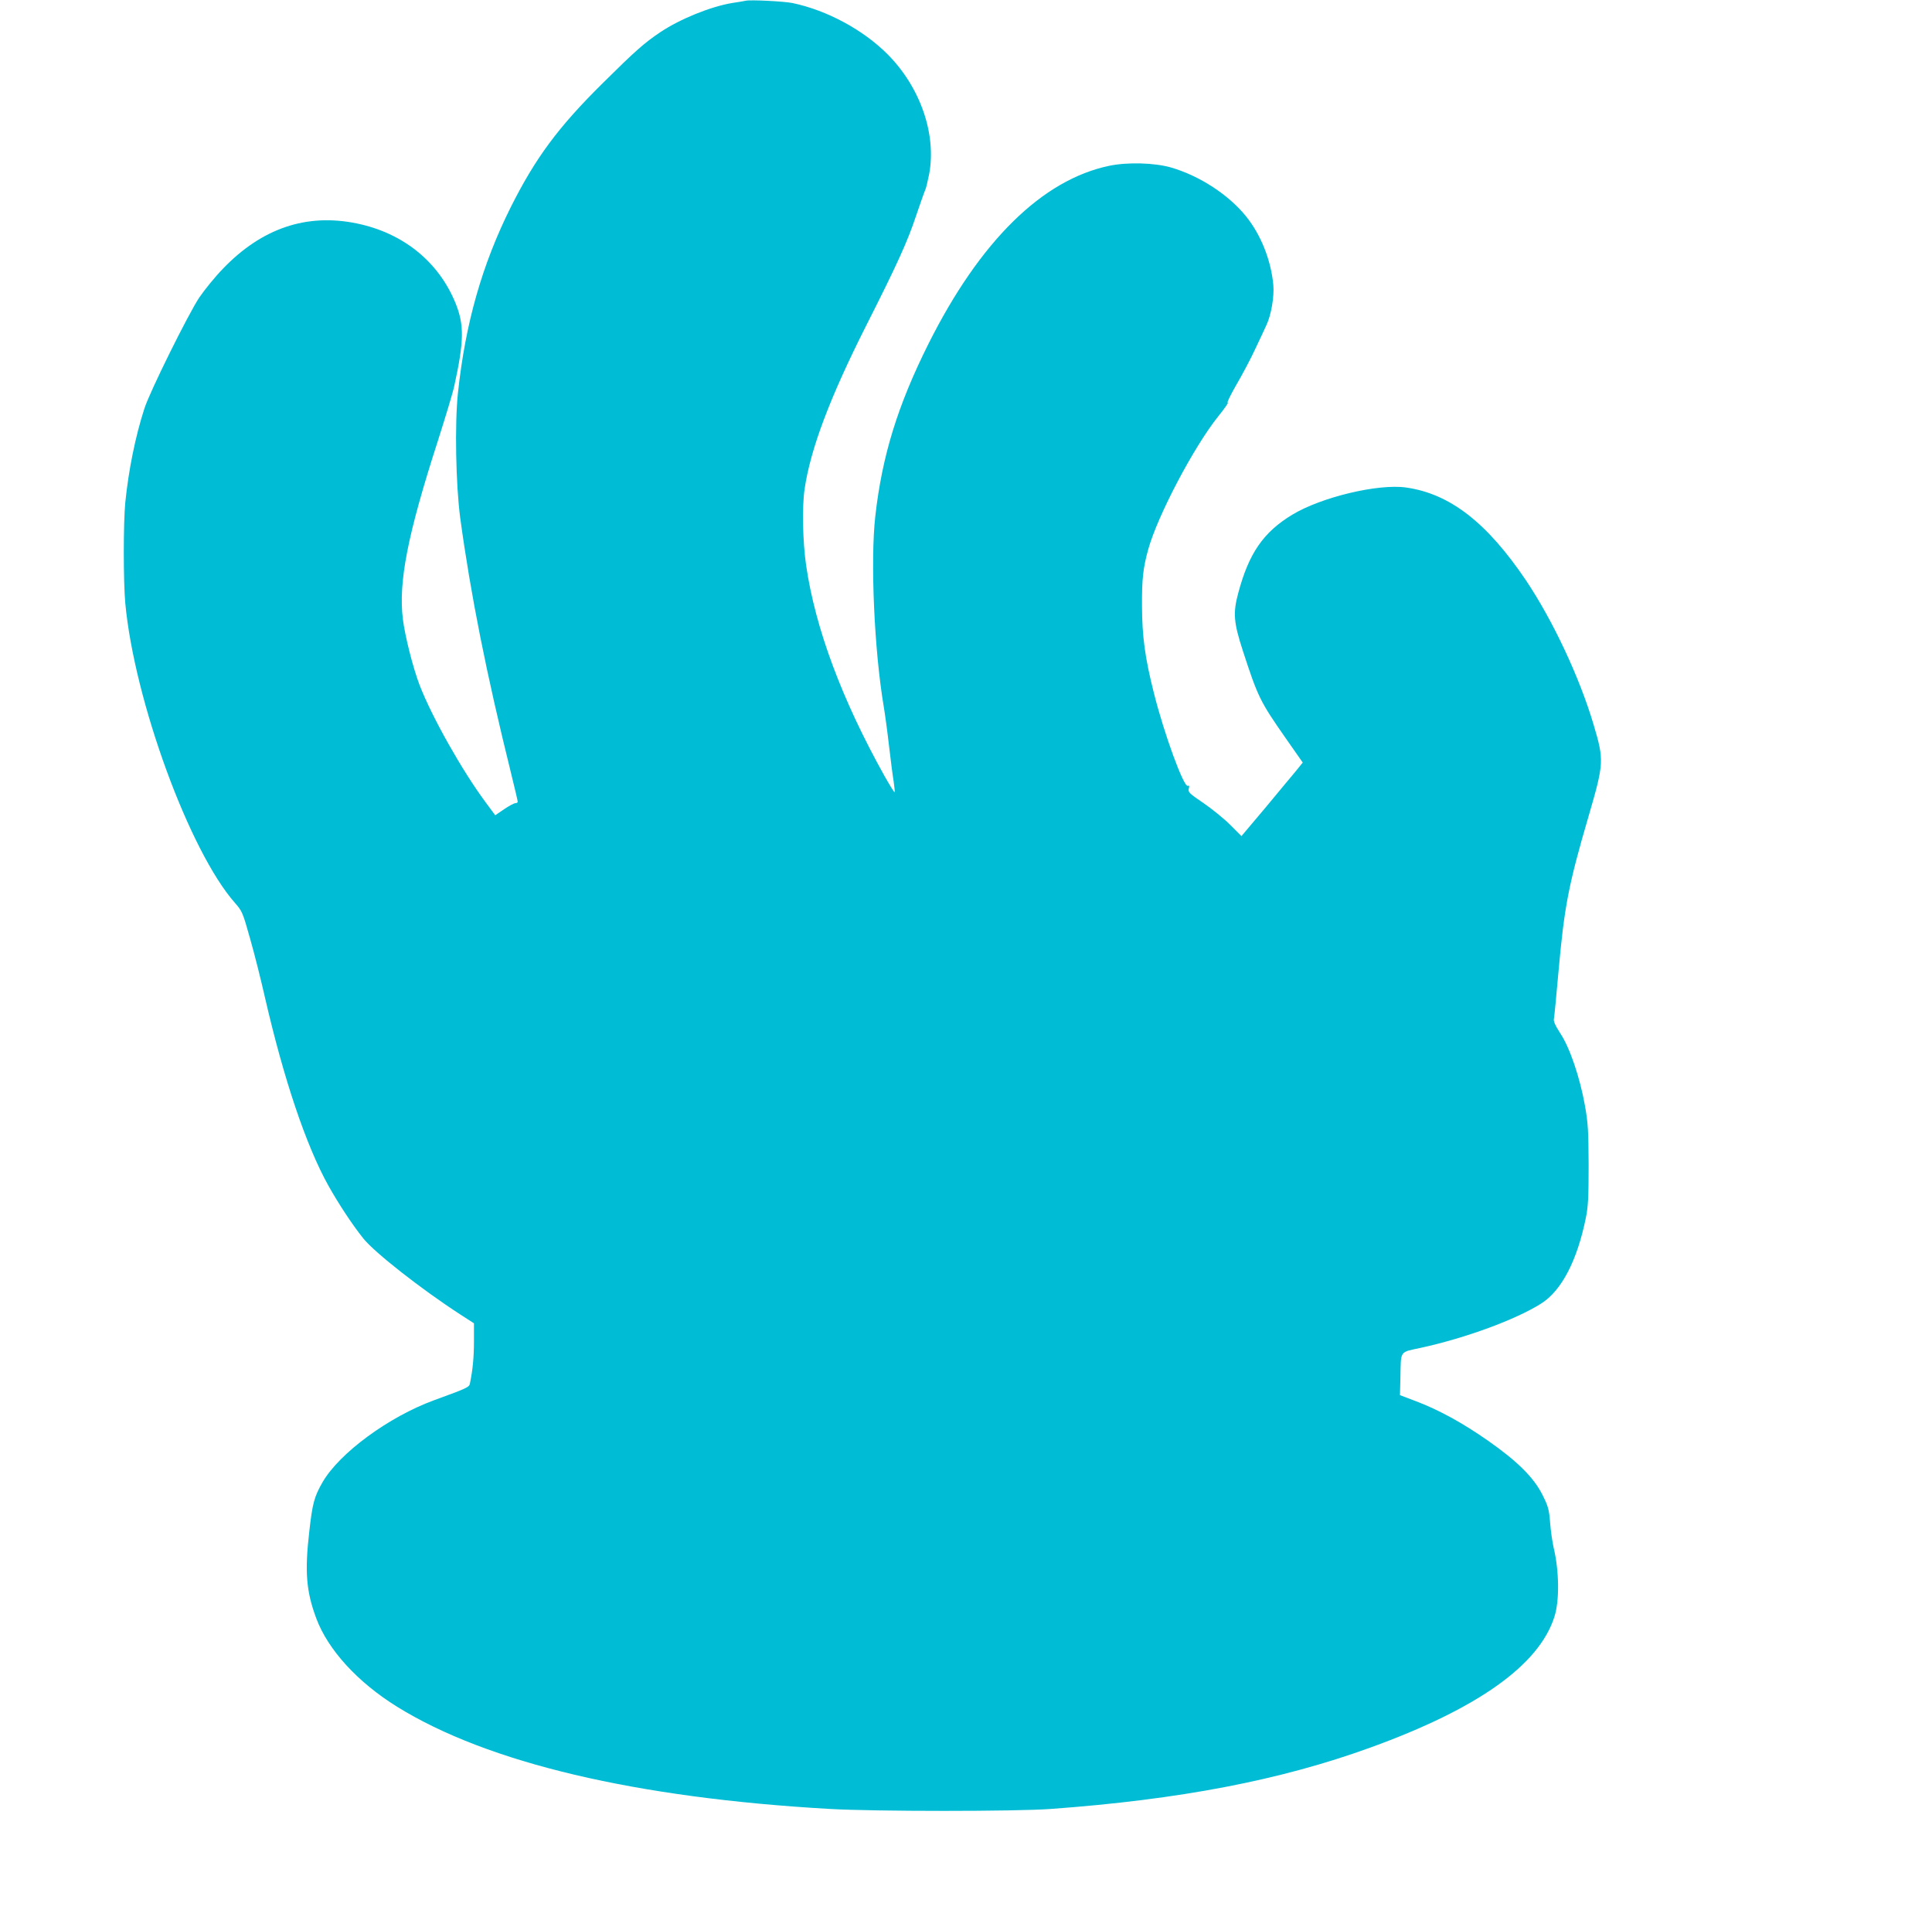 <?xml version="1.0" standalone="no"?>
<!DOCTYPE svg PUBLIC "-//W3C//DTD SVG 20010904//EN"
 "http://www.w3.org/TR/2001/REC-SVG-20010904/DTD/svg10.dtd">
<svg version="1.0" xmlns="http://www.w3.org/2000/svg"
 width="1280pt" height="1270pt" viewBox="0 0 1280 1270"
 preserveAspectRatio="xMidYMid meet">
<g transform="translate(0,1270) scale(0.1,-0.1)"
fill="#00bcd4" stroke="none">
<path d="M4940 12695 c-8 -2 -49 -9 -90 -15 -143 -24 -345 -106 -475 -193
-106 -71 -166 -124 -384 -340 -294 -291 -443 -493 -606 -817 -191 -382 -302
-772 -351 -1233 -22 -207 -14 -607 15 -827 69 -507 173 -1030 336 -1688 25
-101 45 -187 45 -192 0 -6 -7 -10 -16 -10 -8 0 -42 -18 -74 -40 l-59 -40 -63
85 c-158 213 -357 567 -438 777 -44 115 -97 325 -111 438 -30 247 32 560 232
1180 50 157 100 321 109 365 65 295 66 404 8 547 -112 275 -348 465 -654 528
-333 69 -630 -32 -887 -300 -52 -53 -122 -140 -157 -191 -74 -112 -326 -620
-363 -734 -60 -185 -105 -407 -127 -624 -13 -133 -13 -524 0 -666 60 -646 426
-1646 727 -1986 48 -55 51 -62 101 -240 29 -101 72 -274 97 -384 124 -540 273
-984 421 -1249 68 -121 158 -258 231 -349 74 -93 387 -338 640 -502 l93 -60 0
-120 c0 -106 -8 -188 -26 -276 -5 -28 -12 -31 -239 -114 -300 -110 -625 -349
-737 -541 -56 -97 -68 -141 -89 -329 -31 -267 -20 -397 47 -576 78 -208 274
-422 535 -584 600 -372 1582 -604 2869 -677 297 -17 1229 -17 1460 0 854 62
1523 190 2120 407 712 258 1116 546 1218 865 35 107 32 306 -5 460 -8 36 -19
109 -23 163 -7 88 -12 108 -50 184 -57 115 -166 224 -364 362 -166 116 -324
203 -478 261 l-103 39 3 113 c4 188 -9 169 138 201 297 65 630 188 795 293
135 85 239 286 296 569 15 73 18 138 18 350 -1 226 -4 277 -24 390 -33 186
-100 384 -162 478 -35 54 -48 83 -44 99 3 13 16 151 30 308 39 436 66 577 201
1038 101 347 102 367 32 602 -93 314 -269 688 -446 953 -260 386 -506 577
-797 618 -185 26 -561 -64 -753 -180 -192 -116 -288 -256 -358 -518 -36 -133
-31 -195 30 -383 100 -307 114 -336 283 -578 l114 -163 -46 -57 c-26 -31 -118
-141 -203 -244 l-157 -186 -74 74 c-41 41 -121 106 -178 145 -93 63 -103 72
-97 95 5 18 3 23 -7 19 -27 -9 -156 343 -224 614 -59 233 -78 373 -79 576 -1
178 7 252 41 375 62 224 302 680 464 882 43 53 71 94 63 91 -8 -3 18 50 57
118 40 68 97 176 126 239 30 63 63 133 73 156 32 67 53 190 46 267 -15 163
-82 331 -179 452 -116 145 -310 271 -500 326 -109 31 -286 36 -407 11 -444
-92 -858 -499 -1199 -1180 -203 -406 -307 -741 -352 -1142 -33 -294 -7 -887
56 -1260 8 -47 24 -164 35 -260 11 -96 25 -203 31 -238 5 -36 8 -66 6 -69 -3
-2 -33 47 -68 109 -281 504 -457 975 -518 1392 -23 156 -28 391 -10 509 40
267 168 605 406 1077 206 407 276 561 332 730 29 85 56 162 61 172 5 9 16 56
26 105 49 264 -58 575 -276 794 -162 162 -401 291 -630 339 -54 11 -280 23
-310 15z"/>
</g>
</svg>
